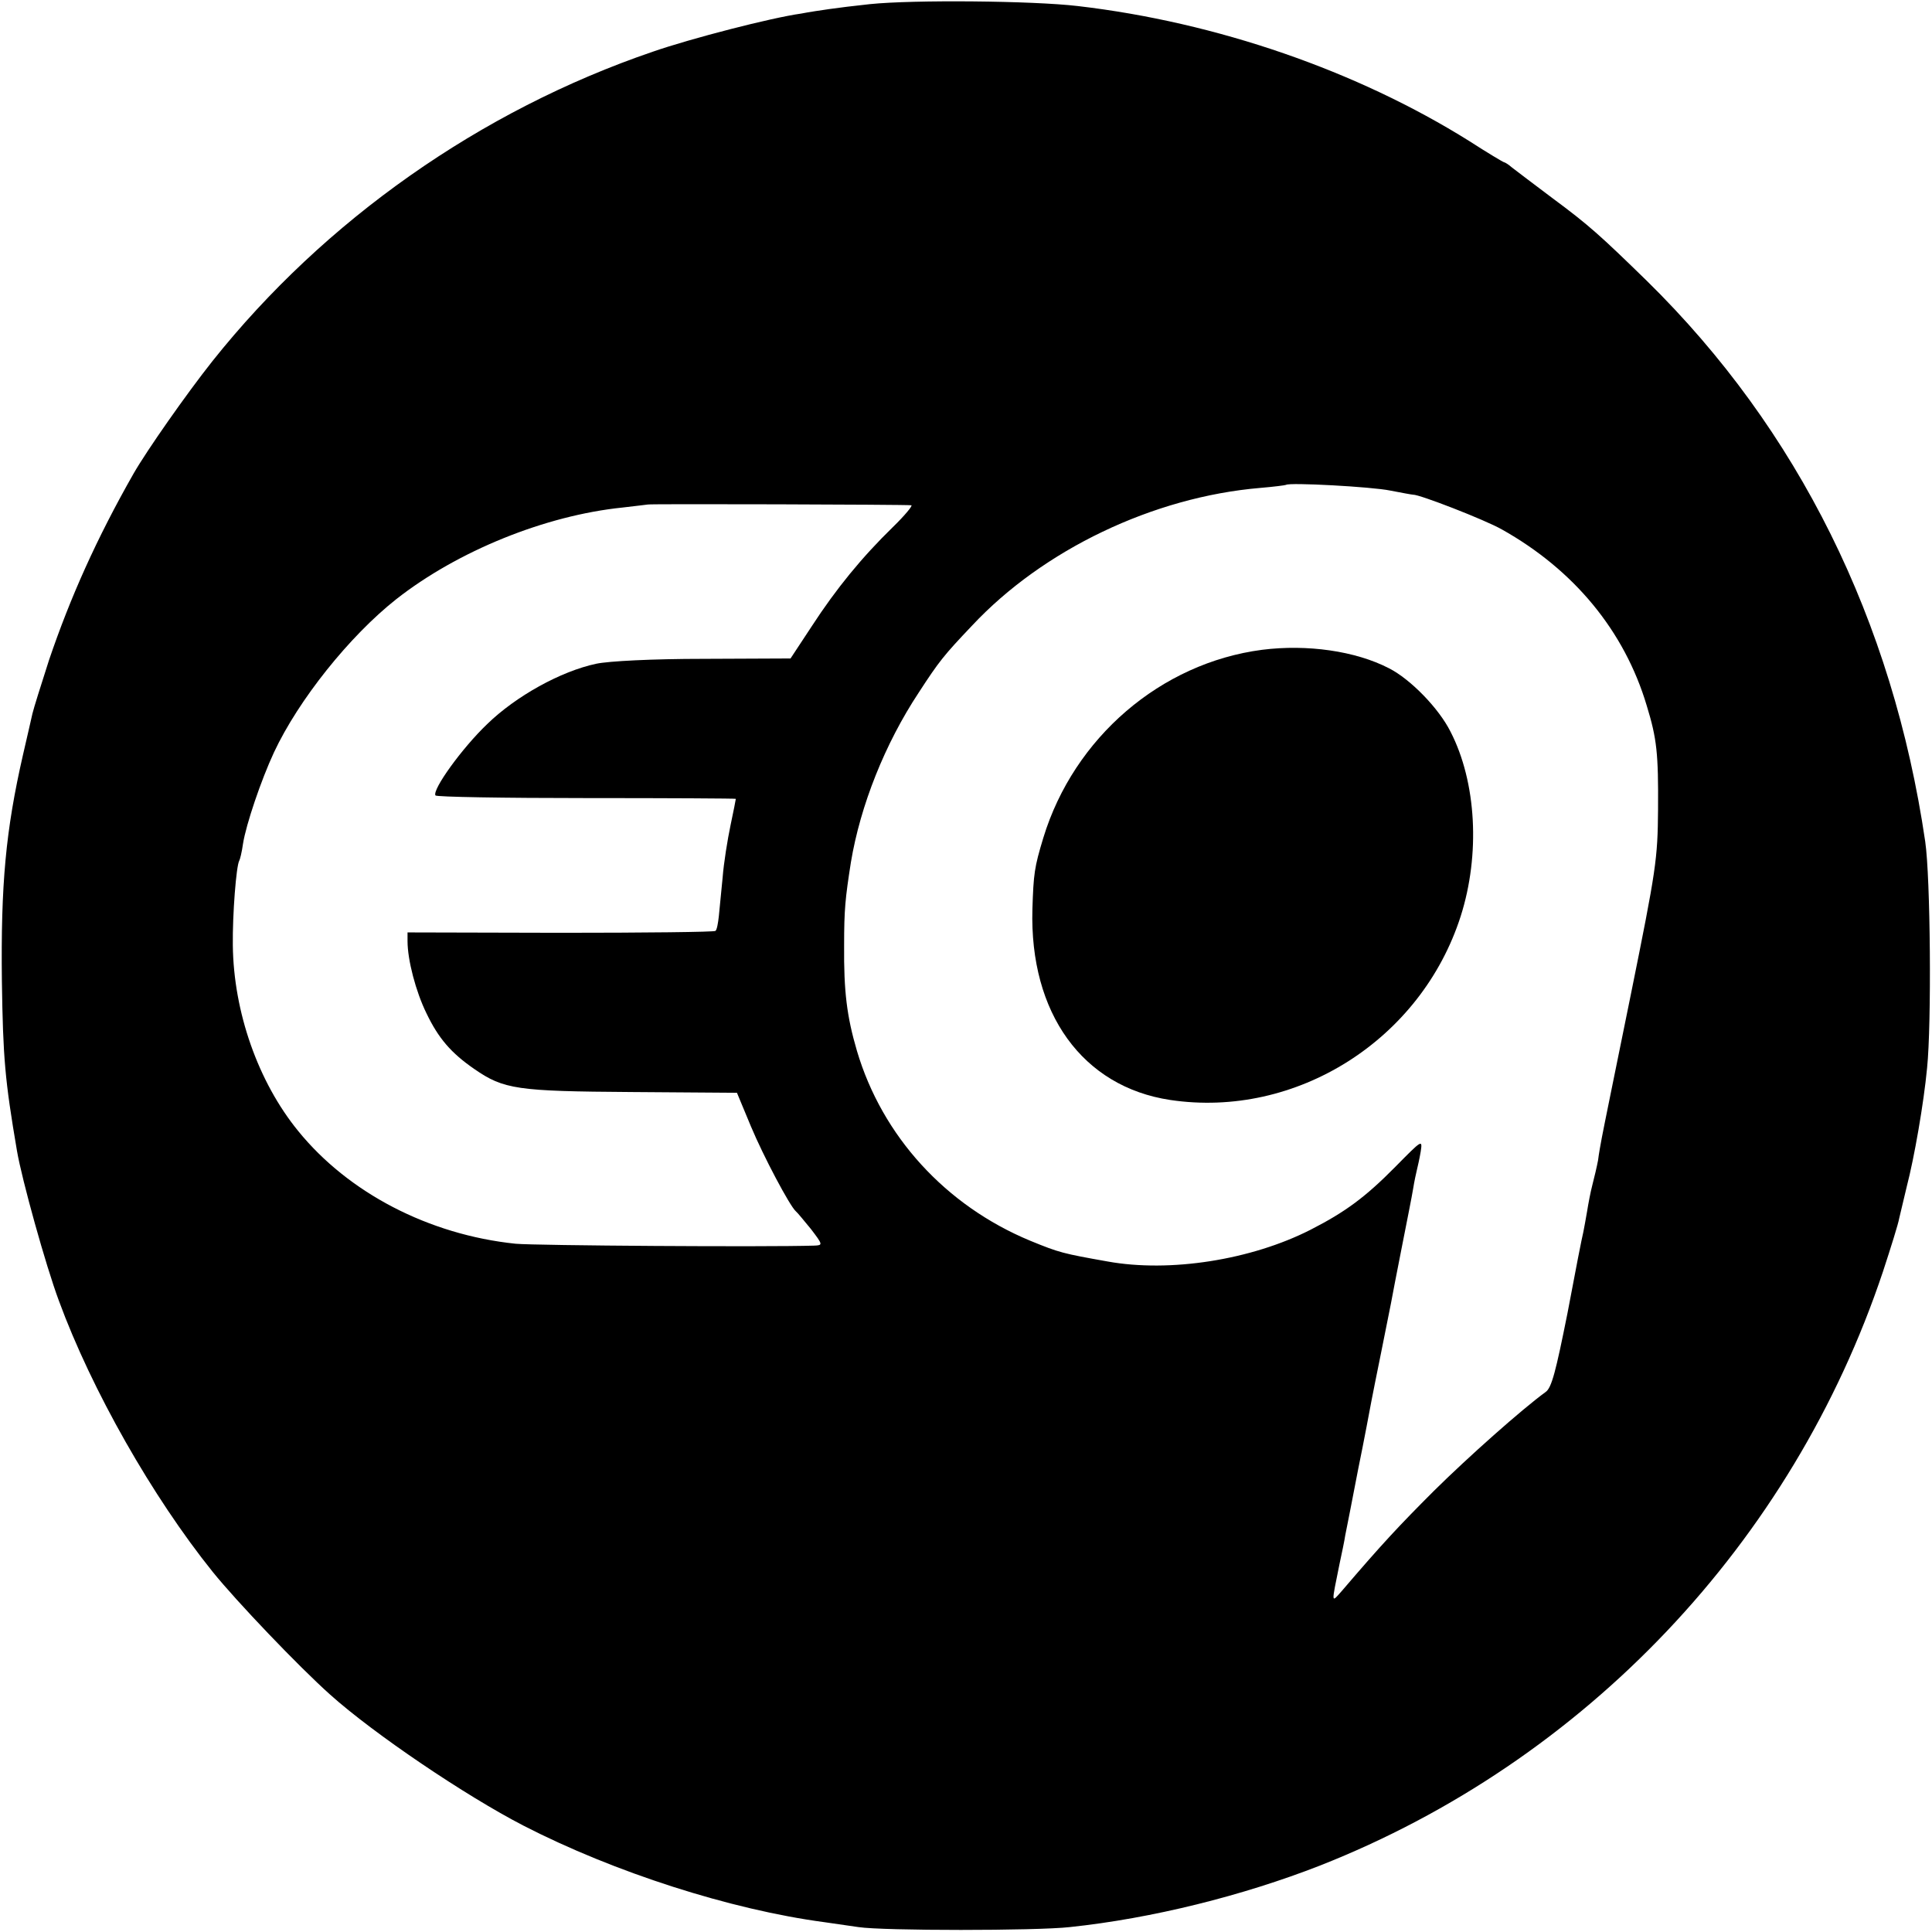 <?xml version="1.0" standalone="no"?>
<!DOCTYPE svg PUBLIC "-//W3C//DTD SVG 20010904//EN"
 "http://www.w3.org/TR/2001/REC-SVG-20010904/DTD/svg10.dtd">
<svg version="1.0" xmlns="http://www.w3.org/2000/svg"
 width="512pt" height="512pt" viewBox="0 0 512 512"
 preserveAspectRatio="xMidYMid meet">
<g transform="translate(0,512) scale(0.1,-0.1)"
fill="#000000" stroke="none">
<path d="M2305 5109 c-38 -4 -87 -10 -107 -13 -21 -3 -55 -8 -75 -12 -79 -11
-292 -66 -393 -101 -457 -156 -870 -447 -1167 -820 -69 -87 -174 -237 -209
-298 -98 -172 -168 -329 -224 -494 -21 -65 -41 -129 -44 -142 -3 -13 -14 -62
-25 -109 -46 -201 -59 -344 -56 -600 3 -204 8 -262 40 -450 13 -76 76 -303
111 -397 87 -237 248 -520 408 -719 63 -78 227 -250 311 -325 116 -104 359
-268 512 -347 241 -124 550 -223 798 -256 22 -3 63 -9 90 -13 66 -10 471 -10
560 0 218 23 458 83 663 163 703 277 1252 856 1492 1574 21 64 41 128 43 141
3 13 12 51 20 84 20 77 45 220 54 315 12 117 9 505 -5 600 -86 586 -337 1092
-737 1485 -124 121 -155 149 -251 220 -49 37 -97 73 -107 81 -9 8 -19 14 -21
14 -2 0 -44 25 -92 56 -297 186 -669 315 -1038 358 -119 14 -436 17 -551 5z
m1379 -1289 c31 -6 58 -11 61 -11 16 1 189 -66 235 -92 191 -107 325 -269 384
-467 27 -88 31 -127 30 -275 -1 -132 -5 -159 -72 -490 -39 -192 -74 -363 -77
-380 -3 -16 -8 -43 -10 -60 -3 -16 -10 -46 -15 -65 -5 -19 -11 -51 -14 -70 -3
-19 -8 -44 -10 -55 -3 -11 -22 -108 -42 -215 -31 -155 -42 -198 -58 -209 -62
-45 -205 -172 -296 -262 -92 -92 -137 -140 -243 -264 -30 -34 -29 -38 -7 71 6
28 13 61 15 75 3 13 18 92 34 174 17 83 32 164 35 180 3 17 15 75 26 130 11
55 23 114 26 130 3 17 16 84 29 150 13 66 27 136 30 155 3 19 8 42 10 50 2 8
7 30 10 48 5 33 4 32 -67 -40 -80 -81 -133 -120 -225 -167 -157 -80 -373 -114
-538 -84 -118 21 -127 23 -205 55 -224 93 -392 277 -459 503 -27 92 -35 158
-34 280 0 95 3 124 18 220 25 150 90 314 180 450 54 83 66 98 141 177 188 201
480 341 764 365 36 3 66 7 68 8 8 7 228 -5 276 -15z m-1269 -39 c5 0 -17 -27
-49 -58 -82 -80 -150 -163 -215 -263 l-56 -85 -230 -1 c-137 0 -252 -6 -285
-13 -94 -20 -213 -86 -289 -160 -67 -64 -146 -174 -137 -189 2 -4 182 -7 400
-7 218 0 396 -1 396 -2 0 -1 -6 -33 -14 -70 -8 -38 -18 -100 -21 -139 -4 -38
-8 -84 -10 -102 -2 -18 -5 -36 -9 -39 -3 -3 -188 -5 -411 -5 l-405 1 0 -23 c0
-50 22 -134 50 -191 32 -67 66 -106 127 -148 78 -54 113 -59 417 -61 l279 -2
37 -89 c33 -79 103 -211 119 -225 4 -3 21 -24 40 -47 32 -42 32 -43 9 -44
-127 -4 -739 0 -792 5 -230 24 -443 135 -576 299 -106 130 -171 315 -173 492
-1 82 9 210 17 224 2 3 7 23 10 45 8 51 48 169 82 242 65 139 200 308 324 406
163 128 395 222 600 243 36 4 66 8 67 8 2 2 684 0 698 -2z"/>
<path d="M3345 3398 c-269 -35 -499 -233 -580 -498 -24 -79 -26 -96 -29 -189
-8 -276 133 -471 365 -506 334 -50 665 159 770 487 52 163 42 355 -27 489 -31
62 -106 139 -163 168 -89 46 -217 64 -336 49z"/>
</g>
</svg>
